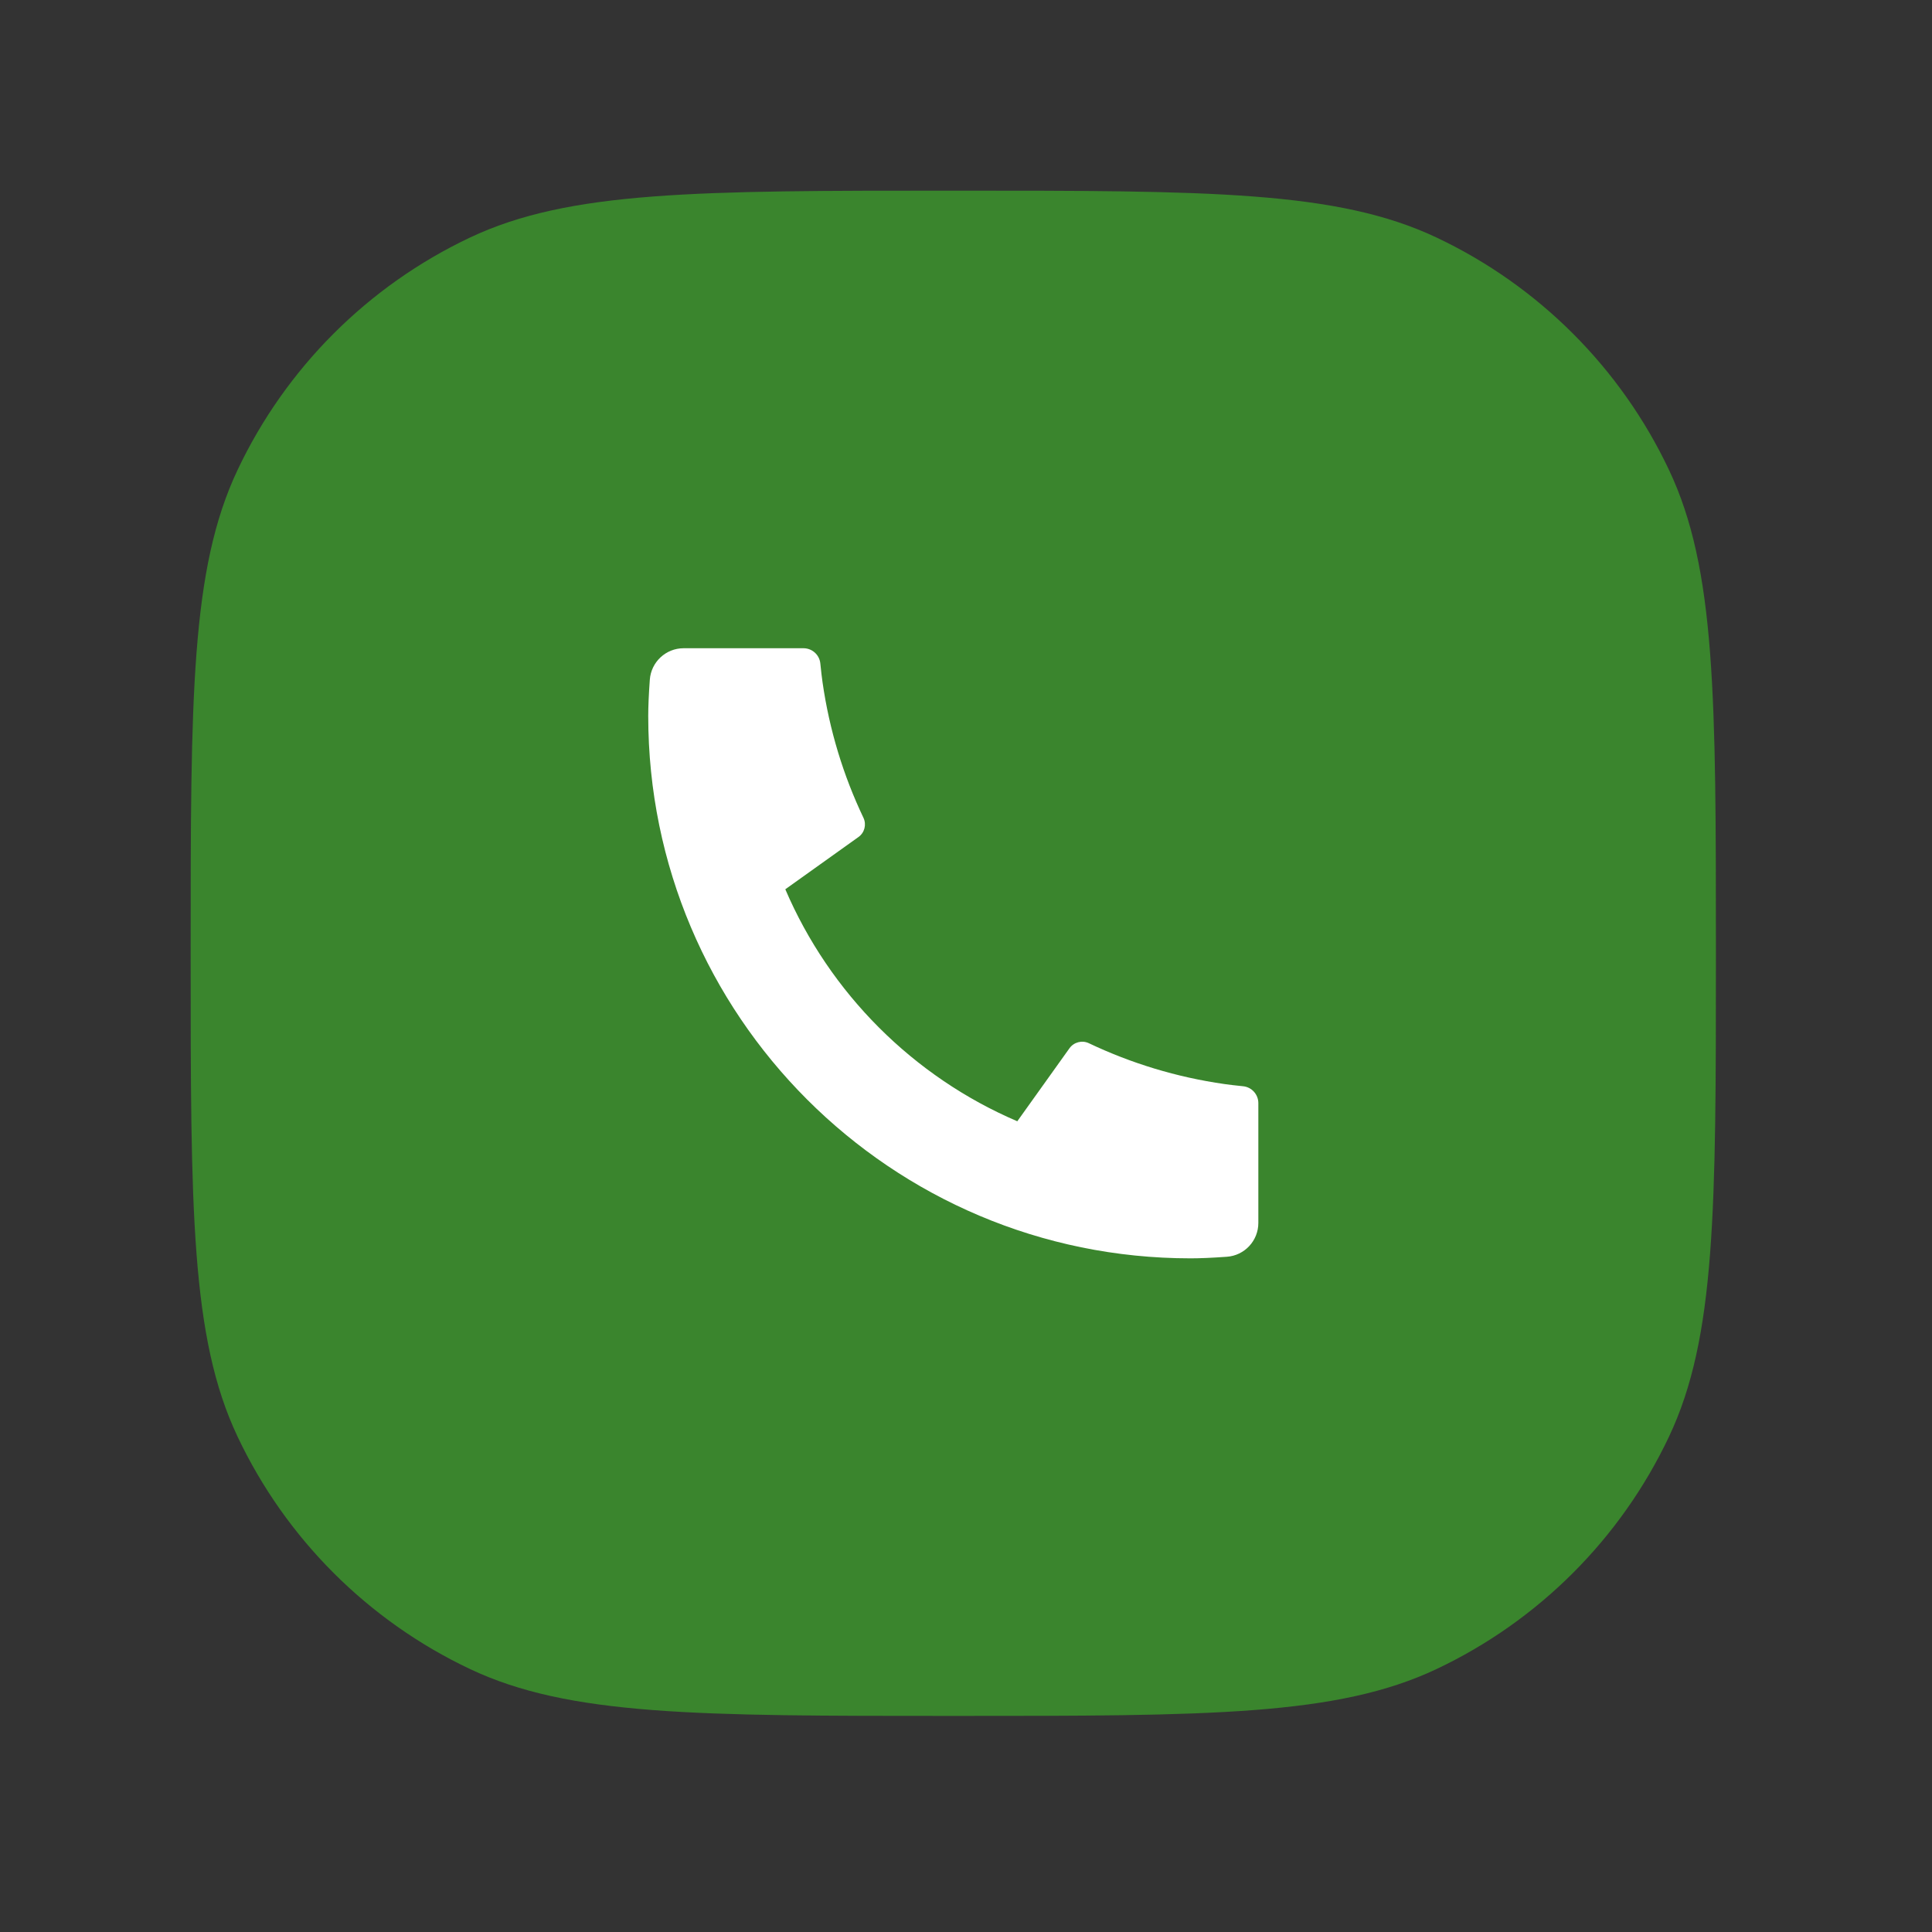 <?xml version="1.0" encoding="utf-8"?>
<svg xmlns="http://www.w3.org/2000/svg" fill="none" height="100%" overflow="visible" preserveAspectRatio="none" style="display: block;" viewBox="0 0 38 38" width="100%">
<rect x="0" y="0" width="38" height="38" fill="#333333" stroke="none"/>
<g id="Icon">
<g id="Vector">
<path d="M3.75 18.75C3.75 13.713 3.75 11.194 4.672 9.245C5.621 7.238 7.238 5.621 9.245 4.672C11.194 3.75 13.713 3.75 18.75 3.75C23.787 3.75 26.306 3.75 28.255 4.672C30.262 5.621 31.879 7.238 32.828 9.245C33.75 11.194 33.75 13.713 33.75 18.75C33.75 23.787 33.75 26.306 32.828 28.255C31.879 30.262 30.262 31.879 28.255 32.828C26.306 33.75 23.787 33.75 18.75 33.75C13.713 33.75 11.194 33.75 9.245 32.828C7.238 31.879 5.621 30.262 4.672 28.255C3.75 26.306 3.75 23.787 3.75 18.75Z" fill="#3A852D"/>
<path d="M24.75 21.697V24.054C24.75 24.404 24.479 24.695 24.13 24.719C23.839 24.74 23.601 24.75 23.417 24.75C17.526 24.75 12.75 19.974 12.75 14.083C12.75 13.899 12.76 13.661 12.781 13.37C12.806 13.021 13.096 12.75 13.446 12.75H15.803C15.975 12.75 16.118 12.88 16.135 13.05C16.15 13.203 16.165 13.325 16.178 13.418C16.313 14.36 16.588 15.256 16.983 16.085C17.046 16.218 17.005 16.378 16.885 16.463L15.446 17.491C16.322 19.537 17.963 21.178 20.009 22.054L21.035 20.618C21.122 20.497 21.283 20.455 21.417 20.519C22.246 20.913 23.143 21.188 24.084 21.322C24.176 21.335 24.298 21.35 24.45 21.365C24.62 21.382 24.75 21.526 24.75 21.697Z" fill="white"/>
</g>
</g>
</svg>